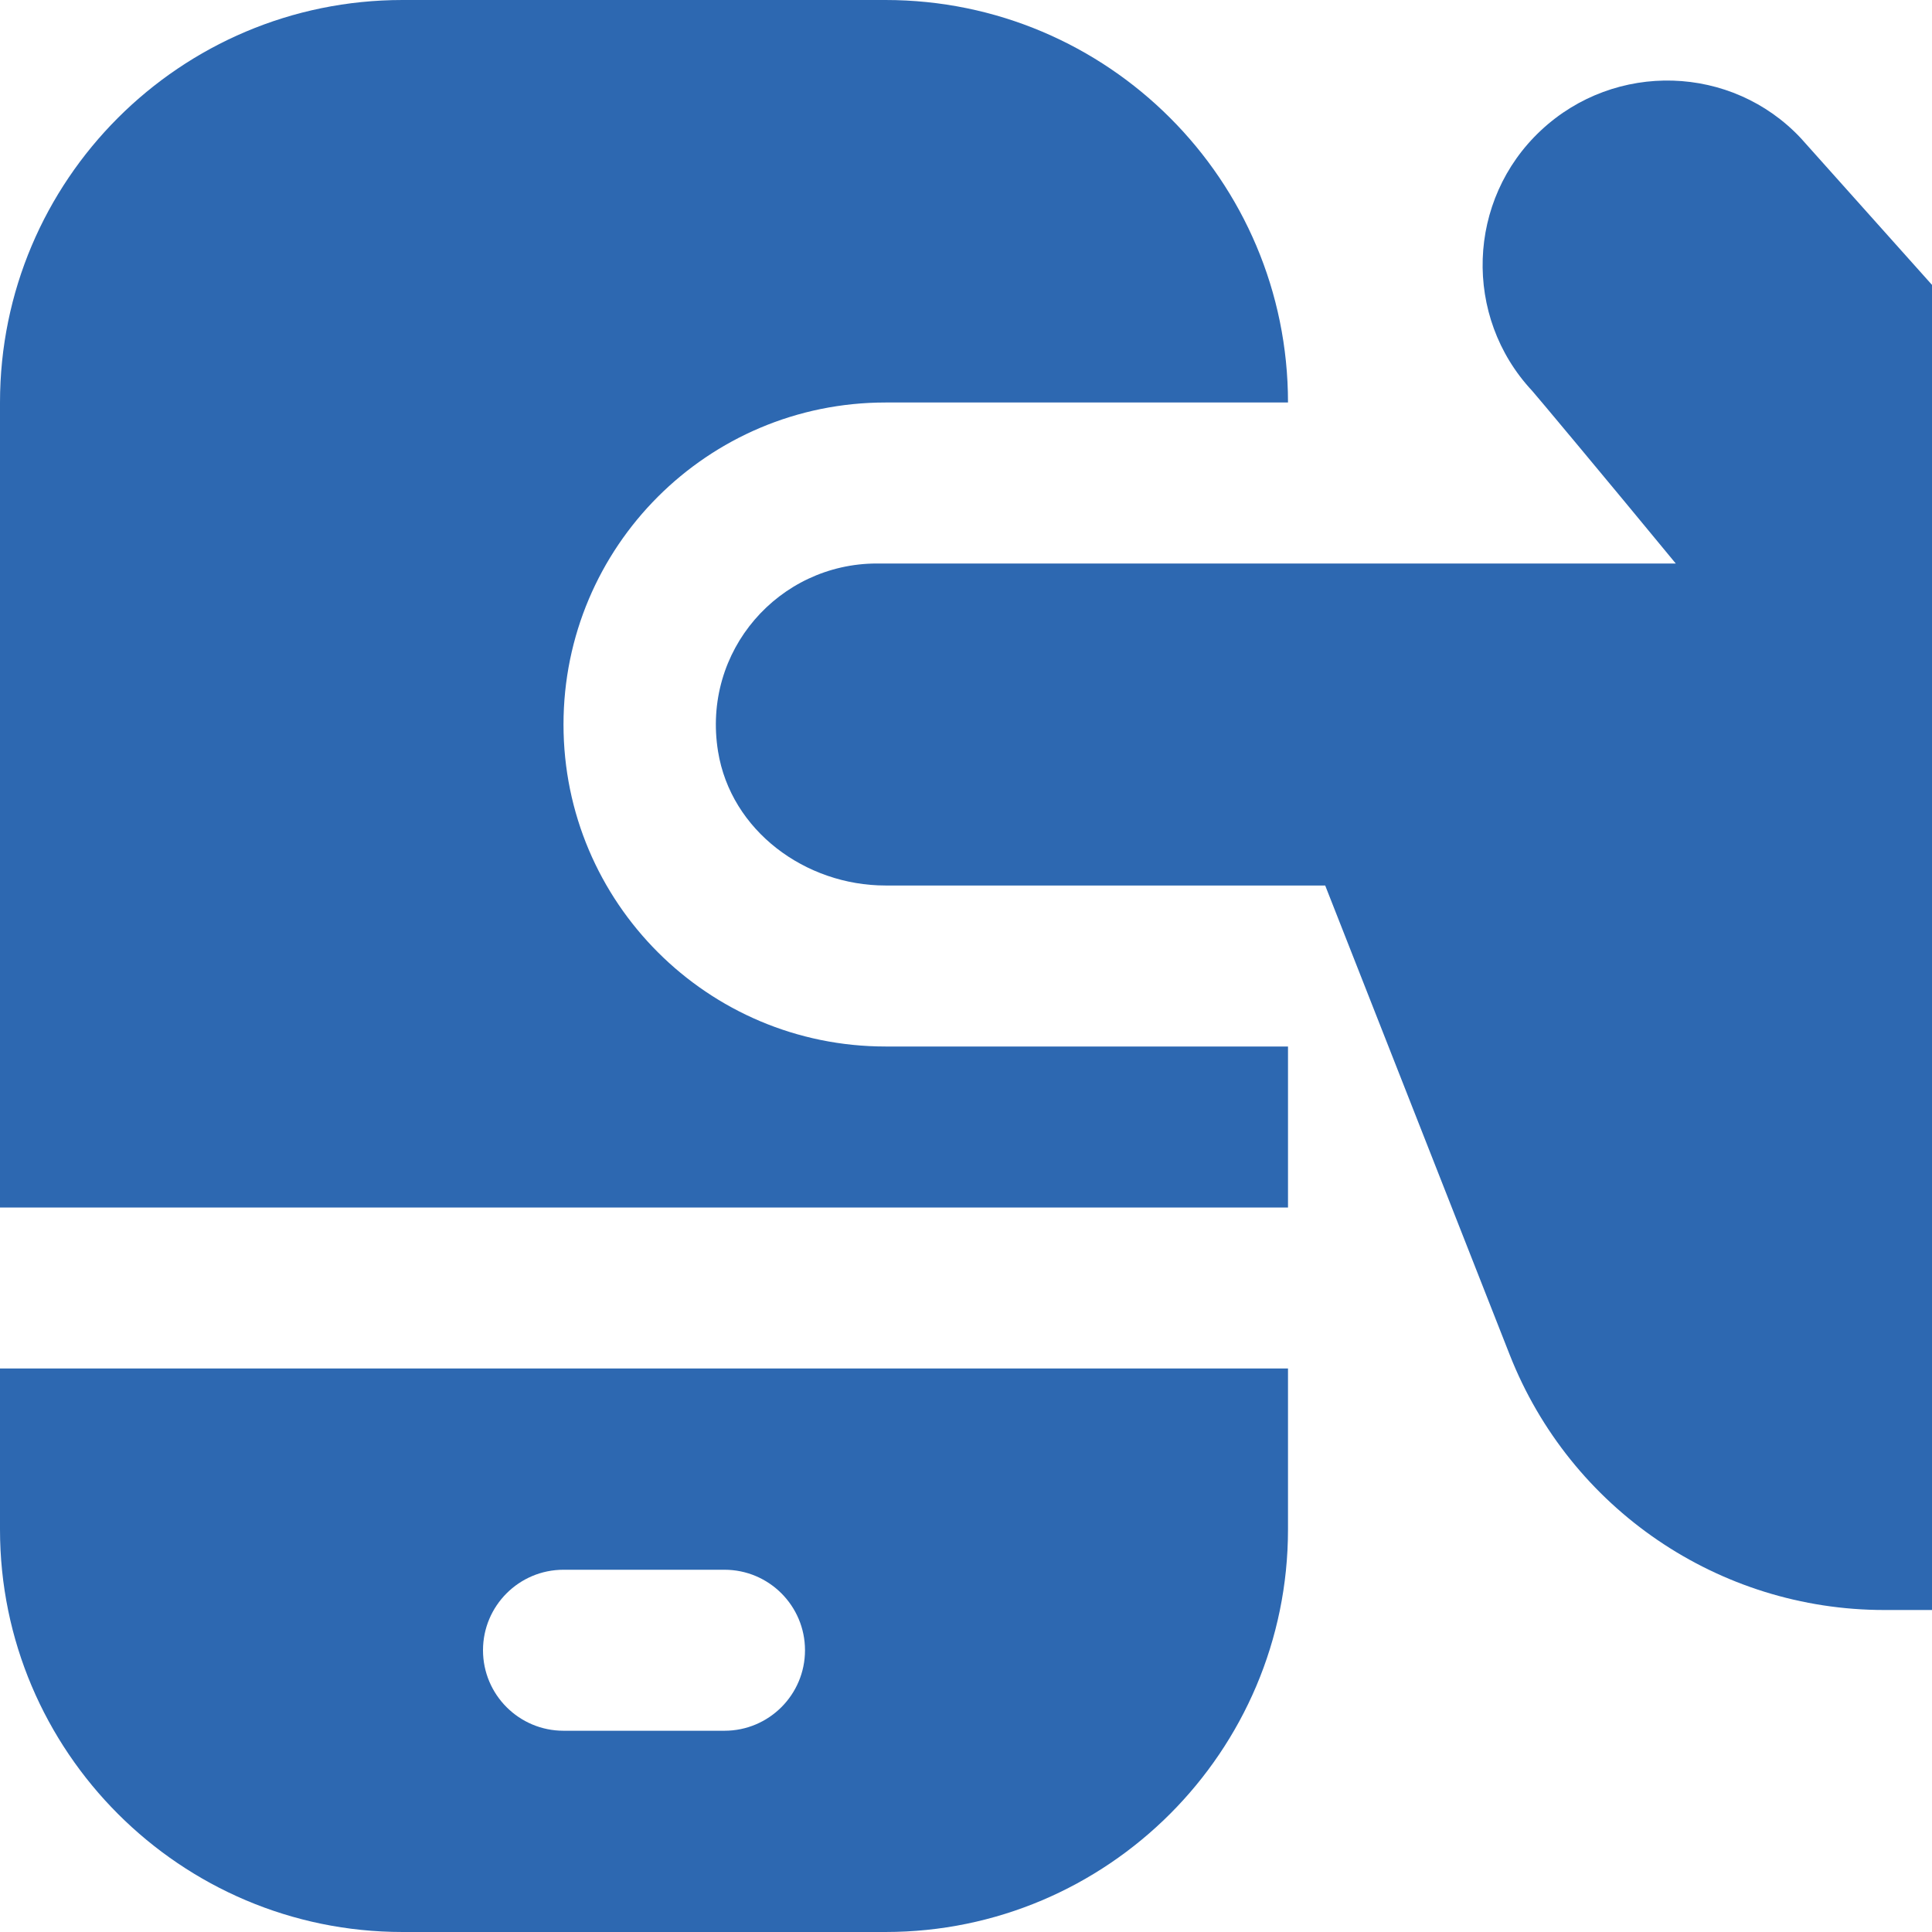 <?xml version="1.0" encoding="UTF-8"?>
<svg xmlns="http://www.w3.org/2000/svg" id="Layer_1" data-name="Layer 1" viewBox="0 0 24 24" fill="#2d68b1">
  <path d="m24,3.538v16.462h-.593c-2.055,0-3.901-1.258-4.653-3.171l-2.292-5.829h-5.462c-.996,0-1.92-.681-2.08-1.664-.204-1.253.758-2.336,1.973-2.336h9.924c-.886-1.076-1.752-2.111-1.784-2.145-.861-.922-.813-2.373.109-3.235.923-.863,2.372-.819,3.23.098l1.628,1.821Z"/>
  <path d="m0,17v2c0,2.757,2.243,5,5,5h6c2.757,0,5-2.243,5-5v-2H0Zm9,4.5h-2c-.552,0-1-.448-1-1s.448-1,1-1h2c.552,0,1,.448,1,1s-.448,1-1,1Z"/>
  <path d="m7,9c0-2.209,1.791-4,4-4h5c0-2.761-2.239-5-5-5h-6C2.239,0,0,2.239,0,5v10h16v-2h-5c-2.209,0-4-1.791-4-4Z"/>
</svg>
